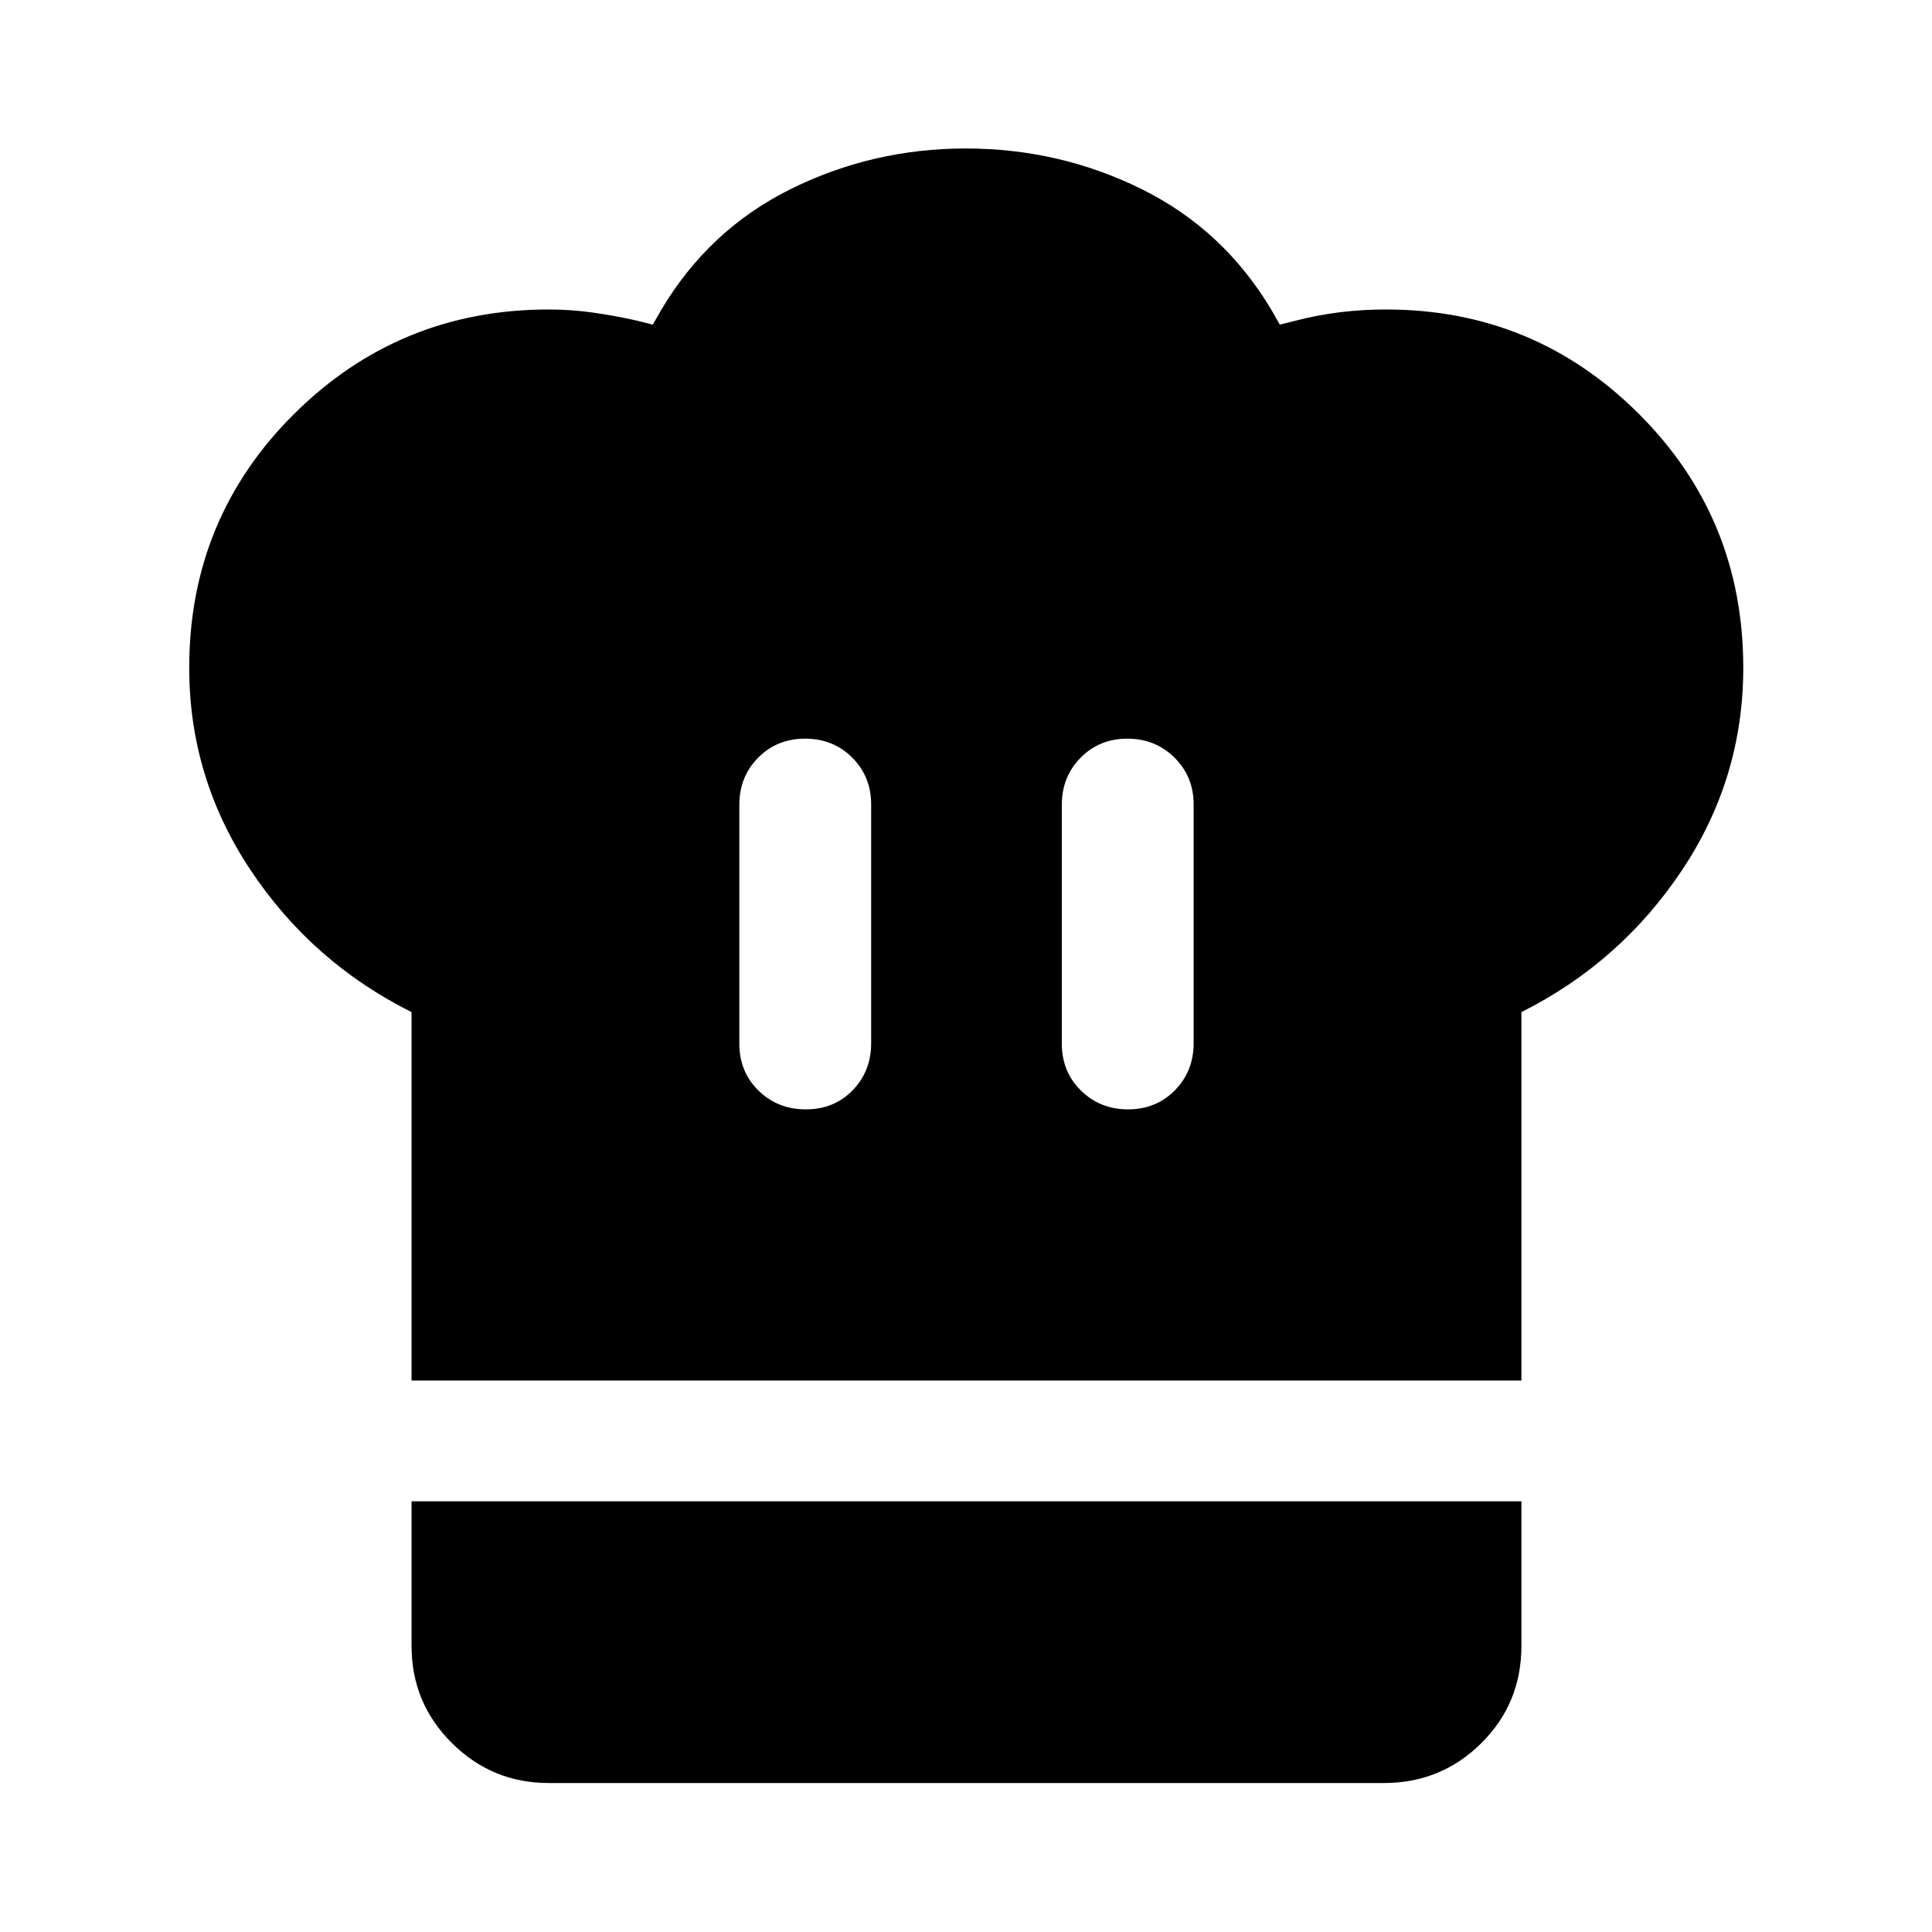 <svg xmlns="http://www.w3.org/2000/svg" width="48" height="48" viewBox="0 -960 960 960"><path d="M400.41-408.76q14.02 0 23.24-9.46 9.22-9.46 9.22-23.41v-118.7q0-13.77-9.39-23.2-9.4-9.43-23.42-9.43-14.02 0-23.35 9.47-9.34 9.46-9.34 23.4v118.7q0 13.94 9.51 23.29 9.51 9.34 23.53 9.34ZM204.5-274.02v-183.07q-49.48-24.71-79.98-70.55-30.5-45.84-30.5-100.55 0-74.4 52.22-126.22 52.22-51.81 126.46-51.81 11.1 0 22 1.55 10.89 1.54 21.67 3.97l8 2 4-7q23.73-40.11 64.44-60.31 40.71-20.21 87.07-20.21 46.6 0 87.43 20.21 40.83 20.21 64.63 60.31l4 7 8-2q10.69-2.76 21.8-4.14 11.1-1.38 22.97-1.38 73.64 0 125.57 51.81 51.94 51.8 51.94 126.21 0 54.96-30.5 100.68-30.5 45.72-79.74 70.43v183.07H204.5Zm356.04-134.74q13.9 0 23.23-9.46 9.34-9.46 9.34-23.41v-118.7q0-13.77-9.51-23.2t-23.41-9.43q-13.91 0-23.24 9.47-9.34 9.46-9.34 23.4v118.7q0 13.94 9.51 23.29 9.51 9.34 23.42 9.34ZM272.63-74.02q-28.1 0-48.11-19.89-20.02-19.89-20.02-48.24v-71.87h551.48v71.87q0 28.6-19.96 48.36-19.96 19.77-48.41 19.77H272.63Z"/></svg>